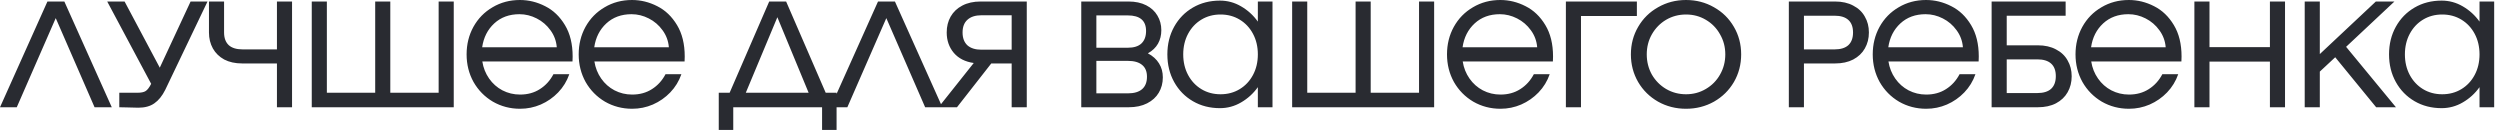 <?xml version="1.0" encoding="UTF-8"?> <svg xmlns="http://www.w3.org/2000/svg" width="331" height="18" viewBox="0 0 331 18" fill="none"><path d="M8.52 0.2L14.8 14.2H12.52L7.38 2.4L2.22 14.2H-1.21929e-05L6.28 0.2H8.52ZM25.235 0.2H27.475L21.875 11.9C21.475 12.7 20.995 13.293 20.435 13.68C19.889 14.067 19.182 14.26 18.315 14.26L16.755 14.22L15.795 14.2V12.28H18.175C18.682 12.28 19.049 12.207 19.275 12.06C19.515 11.913 19.762 11.593 20.015 11.1L14.195 0.2H16.495L21.155 8.96L25.235 0.2ZM36.667 0.2H38.667V14.2H36.667V8.4H32.067C31.147 8.4 30.354 8.227 29.687 7.88C29.034 7.52 28.534 7.033 28.187 6.42C27.84 5.793 27.667 5.087 27.667 4.3V0.2H29.667V4.3C29.667 5.033 29.874 5.593 30.287 5.98C30.701 6.353 31.314 6.54 32.127 6.54H36.667V0.2ZM58.076 12.28V0.2H60.076V14.2H41.276V0.2H43.276V12.28H49.676V0.2H51.676V12.28H58.076ZM68.838 1.14441e-05C69.998 1.14441e-05 71.111 0.273 72.178 0.82C73.245 1.353 74.118 2.187 74.798 3.32C75.478 4.44 75.818 5.827 75.818 7.48C75.818 7.773 75.811 7.993 75.798 8.14H63.858C63.991 8.98 64.291 9.733 64.758 10.4C65.225 11.067 65.811 11.587 66.518 11.96C67.238 12.333 68.018 12.52 68.858 12.52C69.858 12.52 70.731 12.28 71.478 11.8C72.238 11.32 72.838 10.66 73.278 9.82H75.378C75.058 10.74 74.565 11.547 73.898 12.24C73.245 12.92 72.478 13.453 71.598 13.84C70.731 14.213 69.818 14.4 68.858 14.4C67.551 14.4 66.351 14.087 65.258 13.46C64.178 12.82 63.325 11.953 62.698 10.86C62.085 9.753 61.778 8.533 61.778 7.2C61.778 5.867 62.078 4.653 62.678 3.56C63.291 2.453 64.138 1.587 65.218 0.96C66.298 0.32 67.505 1.14441e-05 68.838 1.14441e-05ZM68.778 1.88C67.431 1.88 66.318 2.287 65.438 3.1C64.558 3.913 64.025 4.967 63.838 6.26H73.718C73.651 5.42 73.371 4.667 72.878 4C72.398 3.333 71.791 2.813 71.058 2.44C70.325 2.067 69.565 1.88 68.778 1.88ZM83.678 1.14441e-05C84.838 1.14441e-05 85.951 0.273 87.018 0.82C88.085 1.353 88.958 2.187 89.638 3.32C90.318 4.44 90.658 5.827 90.658 7.48C90.658 7.773 90.651 7.993 90.638 8.14H78.698C78.831 8.98 79.131 9.733 79.598 10.4C80.065 11.067 80.651 11.587 81.358 11.96C82.078 12.333 82.858 12.52 83.698 12.52C84.698 12.52 85.571 12.28 86.318 11.8C87.078 11.32 87.678 10.66 88.118 9.82H90.218C89.898 10.74 89.405 11.547 88.738 12.24C88.085 12.92 87.318 13.453 86.438 13.84C85.571 14.213 84.658 14.4 83.698 14.4C82.391 14.4 81.191 14.087 80.098 13.46C79.018 12.82 78.165 11.953 77.538 10.86C76.925 9.753 76.618 8.533 76.618 7.2C76.618 5.867 76.918 4.653 77.518 3.56C78.131 2.453 78.978 1.587 80.058 0.96C81.138 0.32 82.345 1.14441e-05 83.678 1.14441e-05ZM83.618 1.88C82.271 1.88 81.158 2.287 80.278 3.1C79.398 3.913 78.865 4.967 78.678 6.26H88.558C88.491 5.42 88.211 4.667 87.718 4C87.238 3.333 86.631 2.813 85.898 2.44C85.165 2.067 84.405 1.88 83.618 1.88ZM104.083 0.2L109.323 12.28H110.763V17.2H108.843V14.2H97.083V17.2H95.163V12.28H96.603L101.843 0.2H104.083ZM102.923 2.28L98.743 12.28H107.063L102.923 2.28ZM118.489 0.2L124.769 14.2H122.489L117.349 2.4L112.189 14.2H109.969L116.249 0.2H118.489ZM135.944 14.2H133.944V8.4H131.244L126.704 14.2H124.264L128.924 8.34C127.791 8.18 126.911 7.733 126.284 7C125.657 6.253 125.344 5.353 125.344 4.3C125.344 3.513 125.517 2.813 125.864 2.2C126.224 1.573 126.737 1.087 127.404 0.74C128.084 0.38 128.891 0.2 129.824 0.2H135.944V14.2ZM133.944 6.58V2.02H129.944C129.144 2.02 128.524 2.22 128.084 2.62C127.657 3.007 127.444 3.567 127.444 4.3C127.444 5.033 127.657 5.6 128.084 6C128.524 6.387 129.144 6.58 129.944 6.58H133.944ZM151.979 7.06C152.632 7.407 153.125 7.853 153.459 8.4C153.792 8.933 153.959 9.547 153.959 10.24C153.959 11 153.779 11.68 153.419 12.28C153.072 12.867 152.559 13.333 151.879 13.68C151.199 14.027 150.385 14.2 149.439 14.2H143.159V0.2H149.419C150.325 0.2 151.105 0.367 151.759 0.7C152.412 1.033 152.905 1.487 153.239 2.06C153.585 2.633 153.759 3.28 153.759 4C153.759 4.667 153.612 5.26 153.319 5.78C153.025 6.3 152.579 6.727 151.979 7.06ZM149.319 6.32C150.119 6.32 150.719 6.133 151.119 5.76C151.532 5.373 151.739 4.82 151.739 4.1C151.739 2.727 150.932 2.04 149.319 2.04H145.159V6.32H149.319ZM149.339 12.36C150.165 12.36 150.792 12.173 151.219 11.8C151.645 11.427 151.859 10.88 151.859 10.16C151.859 9.467 151.645 8.947 151.219 8.6C150.792 8.24 150.165 8.06 149.339 8.06H145.159V12.36H149.339ZM166.539 0.2H168.479V14.2H166.539V11.54C165.939 12.38 165.199 13.053 164.319 13.56C163.453 14.067 162.519 14.32 161.519 14.32C160.186 14.32 158.993 14.013 157.939 13.4C156.886 12.787 156.059 11.94 155.459 10.86C154.859 9.78 154.559 8.56 154.559 7.2C154.559 5.84 154.859 4.62 155.459 3.54C156.059 2.46 156.886 1.613 157.939 1C158.993 0.387 160.186 0.08 161.519 0.08C162.519 0.08 163.453 0.333 164.319 0.84C165.199 1.347 165.939 2.02 166.539 2.86V0.2ZM161.599 12.48C162.546 12.48 163.393 12.253 164.139 11.8C164.886 11.347 165.473 10.72 165.899 9.92C166.326 9.12 166.539 8.213 166.539 7.2C166.539 6.187 166.326 5.28 165.899 4.48C165.473 3.68 164.886 3.053 164.139 2.6C163.393 2.147 162.546 1.92 161.599 1.92C160.653 1.92 159.806 2.147 159.059 2.6C158.313 3.053 157.726 3.68 157.299 4.48C156.873 5.28 156.659 6.187 156.659 7.2C156.659 8.213 156.873 9.12 157.299 9.92C157.726 10.72 158.313 11.347 159.059 11.8C159.806 12.253 160.653 12.48 161.599 12.48ZM187.88 12.28V0.2H189.88V14.2H171.08V0.2H173.08V12.28H179.48V0.2H181.48V12.28H187.88ZM198.643 1.14441e-05C199.803 1.14441e-05 200.916 0.273 201.983 0.82C203.049 1.353 203.923 2.187 204.603 3.32C205.283 4.44 205.623 5.827 205.623 7.48C205.623 7.773 205.616 7.993 205.603 8.14H193.663C193.796 8.98 194.096 9.733 194.563 10.4C195.029 11.067 195.616 11.587 196.323 11.96C197.043 12.333 197.823 12.52 198.663 12.52C199.663 12.52 200.536 12.28 201.283 11.8C202.043 11.32 202.643 10.66 203.083 9.82H205.183C204.863 10.74 204.369 11.547 203.703 12.24C203.049 12.92 202.283 13.453 201.403 13.84C200.536 14.213 199.623 14.4 198.663 14.4C197.356 14.4 196.156 14.087 195.063 13.46C193.983 12.82 193.129 11.953 192.503 10.86C191.889 9.753 191.583 8.533 191.583 7.2C191.583 5.867 191.883 4.653 192.483 3.56C193.096 2.453 193.943 1.587 195.023 0.96C196.103 0.32 197.309 1.14441e-05 198.643 1.14441e-05ZM198.583 1.88C197.236 1.88 196.123 2.287 195.243 3.1C194.363 3.913 193.829 4.967 193.643 6.26H203.523C203.456 5.42 203.176 4.667 202.683 4C202.203 3.333 201.596 2.813 200.863 2.44C200.129 2.067 199.369 1.88 198.583 1.88ZM216.723 0.2V2.12H209.323V14.2H207.323V0.2H216.723ZM223.23 14.4C221.884 14.4 220.65 14.087 219.53 13.46C218.41 12.82 217.53 11.953 216.89 10.86C216.25 9.753 215.93 8.533 215.93 7.2C215.93 5.867 216.25 4.653 216.89 3.56C217.53 2.453 218.41 1.587 219.53 0.96C220.65 0.32 221.884 1.14441e-05 223.23 1.14441e-05C224.577 1.14441e-05 225.81 0.32 226.93 0.96C228.05 1.587 228.93 2.453 229.57 3.56C230.21 4.653 230.53 5.867 230.53 7.2C230.53 8.533 230.21 9.753 229.57 10.86C228.93 11.953 228.05 12.82 226.93 13.46C225.81 14.087 224.577 14.4 223.23 14.4ZM223.23 12.48C224.19 12.48 225.064 12.247 225.85 11.78C226.65 11.313 227.277 10.68 227.73 9.88C228.197 9.067 228.43 8.173 228.43 7.2C228.43 6.227 228.197 5.34 227.73 4.54C227.277 3.727 226.65 3.087 225.85 2.62C225.064 2.153 224.19 1.92 223.23 1.92C222.27 1.92 221.39 2.153 220.59 2.62C219.804 3.087 219.177 3.727 218.71 4.54C218.257 5.34 218.03 6.227 218.03 7.2C218.03 8.173 218.257 9.067 218.71 9.88C219.177 10.68 219.804 11.313 220.59 11.78C221.39 12.247 222.27 12.48 223.23 12.48ZM242.962 0.2C243.896 0.2 244.696 0.38 245.362 0.74C246.042 1.087 246.556 1.573 246.902 2.2C247.262 2.813 247.442 3.513 247.442 4.3C247.442 5.087 247.262 5.793 246.902 6.42C246.556 7.033 246.042 7.52 245.362 7.88C244.696 8.227 243.896 8.4 242.962 8.4H238.842V14.2H236.842V0.2H242.962ZM242.902 6.54C243.702 6.54 244.309 6.353 244.722 5.98C245.136 5.593 245.342 5.033 245.342 4.3C245.342 3.567 245.136 3.013 244.722 2.64C244.309 2.267 243.702 2.08 242.902 2.08H238.842V6.54H242.902ZM255.01 1.14441e-05C256.17 1.14441e-05 257.283 0.273 258.35 0.82C259.417 1.353 260.29 2.187 260.97 3.32C261.65 4.44 261.99 5.827 261.99 7.48C261.99 7.773 261.983 7.993 261.97 8.14H250.03C250.163 8.98 250.463 9.733 250.93 10.4C251.397 11.067 251.983 11.587 252.69 11.96C253.41 12.333 254.19 12.52 255.03 12.52C256.03 12.52 256.903 12.28 257.65 11.8C258.41 11.32 259.01 10.66 259.45 9.82H261.55C261.23 10.74 260.737 11.547 260.07 12.24C259.417 12.92 258.65 13.453 257.77 13.84C256.903 14.213 255.99 14.4 255.03 14.4C253.723 14.4 252.523 14.087 251.43 13.46C250.35 12.82 249.497 11.953 248.87 10.86C248.257 9.753 247.95 8.533 247.95 7.2C247.95 5.867 248.25 4.653 248.85 3.56C249.463 2.453 250.31 1.587 251.39 0.96C252.47 0.32 253.677 1.14441e-05 255.01 1.14441e-05ZM254.95 1.88C253.603 1.88 252.49 2.287 251.61 3.1C250.73 3.913 250.197 4.967 250.01 6.26H259.89C259.823 5.42 259.543 4.667 259.05 4C258.57 3.333 257.963 2.813 257.23 2.44C256.497 2.067 255.737 1.88 254.95 1.88ZM269.81 6C270.743 6 271.543 6.18 272.21 6.54C272.89 6.887 273.403 7.373 273.75 8C274.11 8.613 274.29 9.313 274.29 10.1C274.29 10.887 274.11 11.593 273.75 12.22C273.403 12.833 272.89 13.32 272.21 13.68C271.543 14.027 270.743 14.2 269.81 14.2H263.69V0.2H273.49V2.08H265.69V6H269.81ZM269.75 12.32C270.55 12.32 271.156 12.133 271.57 11.76C271.983 11.373 272.19 10.813 272.19 10.08C272.19 9.347 271.983 8.793 271.57 8.42C271.156 8.047 270.55 7.86 269.75 7.86H265.69V12.32H269.75ZM281.858 1.14441e-05C283.018 1.14441e-05 284.131 0.273 285.198 0.82C286.264 1.353 287.138 2.187 287.818 3.32C288.498 4.44 288.838 5.827 288.838 7.48C288.838 7.773 288.831 7.993 288.818 8.14H276.878C277.011 8.98 277.311 9.733 277.778 10.4C278.244 11.067 278.831 11.587 279.538 11.96C280.258 12.333 281.038 12.52 281.878 12.52C282.878 12.52 283.751 12.28 284.498 11.8C285.258 11.32 285.858 10.66 286.298 9.82H288.398C288.078 10.74 287.584 11.547 286.918 12.24C286.264 12.92 285.498 13.453 284.618 13.84C283.751 14.213 282.838 14.4 281.878 14.4C280.571 14.4 279.371 14.087 278.278 13.46C277.198 12.82 276.344 11.953 275.718 10.86C275.104 9.753 274.798 8.533 274.798 7.2C274.798 5.867 275.098 4.653 275.698 3.56C276.311 2.453 277.158 1.587 278.238 0.96C279.318 0.32 280.524 1.14441e-05 281.858 1.14441e-05ZM281.798 1.88C280.451 1.88 279.338 2.287 278.458 3.1C277.578 3.913 277.044 4.967 276.858 6.26H286.738C286.671 5.42 286.391 4.667 285.898 4C285.418 3.333 284.811 2.813 284.078 2.44C283.344 2.067 282.584 1.88 281.798 1.88ZM300.537 6.24V0.2H302.537V14.2H300.537V8.16H292.537V14.2H290.537V0.2H292.537V6.24H300.537ZM317.223 14.2H314.603L309.183 7.58L307.143 9.48V14.2H305.143V0.2H307.143V7.16L314.563 0.2H317.023L310.623 6.2L317.223 14.2ZM328.289 0.2H330.229V14.2H328.289V11.54C327.689 12.38 326.949 13.053 326.069 13.56C325.203 14.067 324.269 14.32 323.269 14.32C321.936 14.32 320.743 14.013 319.689 13.4C318.636 12.787 317.809 11.94 317.209 10.86C316.609 9.78 316.309 8.56 316.309 7.2C316.309 5.84 316.609 4.62 317.209 3.54C317.809 2.46 318.636 1.613 319.689 1C320.743 0.387 321.936 0.08 323.269 0.08C324.269 0.08 325.203 0.333 326.069 0.84C326.949 1.347 327.689 2.02 328.289 2.86V0.2ZM323.349 12.48C324.296 12.48 325.143 12.253 325.889 11.8C326.636 11.347 327.223 10.72 327.649 9.92C328.076 9.12 328.289 8.213 328.289 7.2C328.289 6.187 328.076 5.28 327.649 4.48C327.223 3.68 326.636 3.053 325.889 2.6C325.143 2.147 324.296 1.92 323.349 1.92C322.403 1.92 321.556 2.147 320.809 2.6C320.063 3.053 319.476 3.68 319.049 4.48C318.623 5.28 318.409 6.187 318.409 7.2C318.409 8.213 318.623 9.12 319.049 9.92C319.476 10.72 320.063 11.347 320.809 11.8C321.556 12.253 322.403 12.48 323.349 12.48Z" fill="#292B31"></path></svg> 